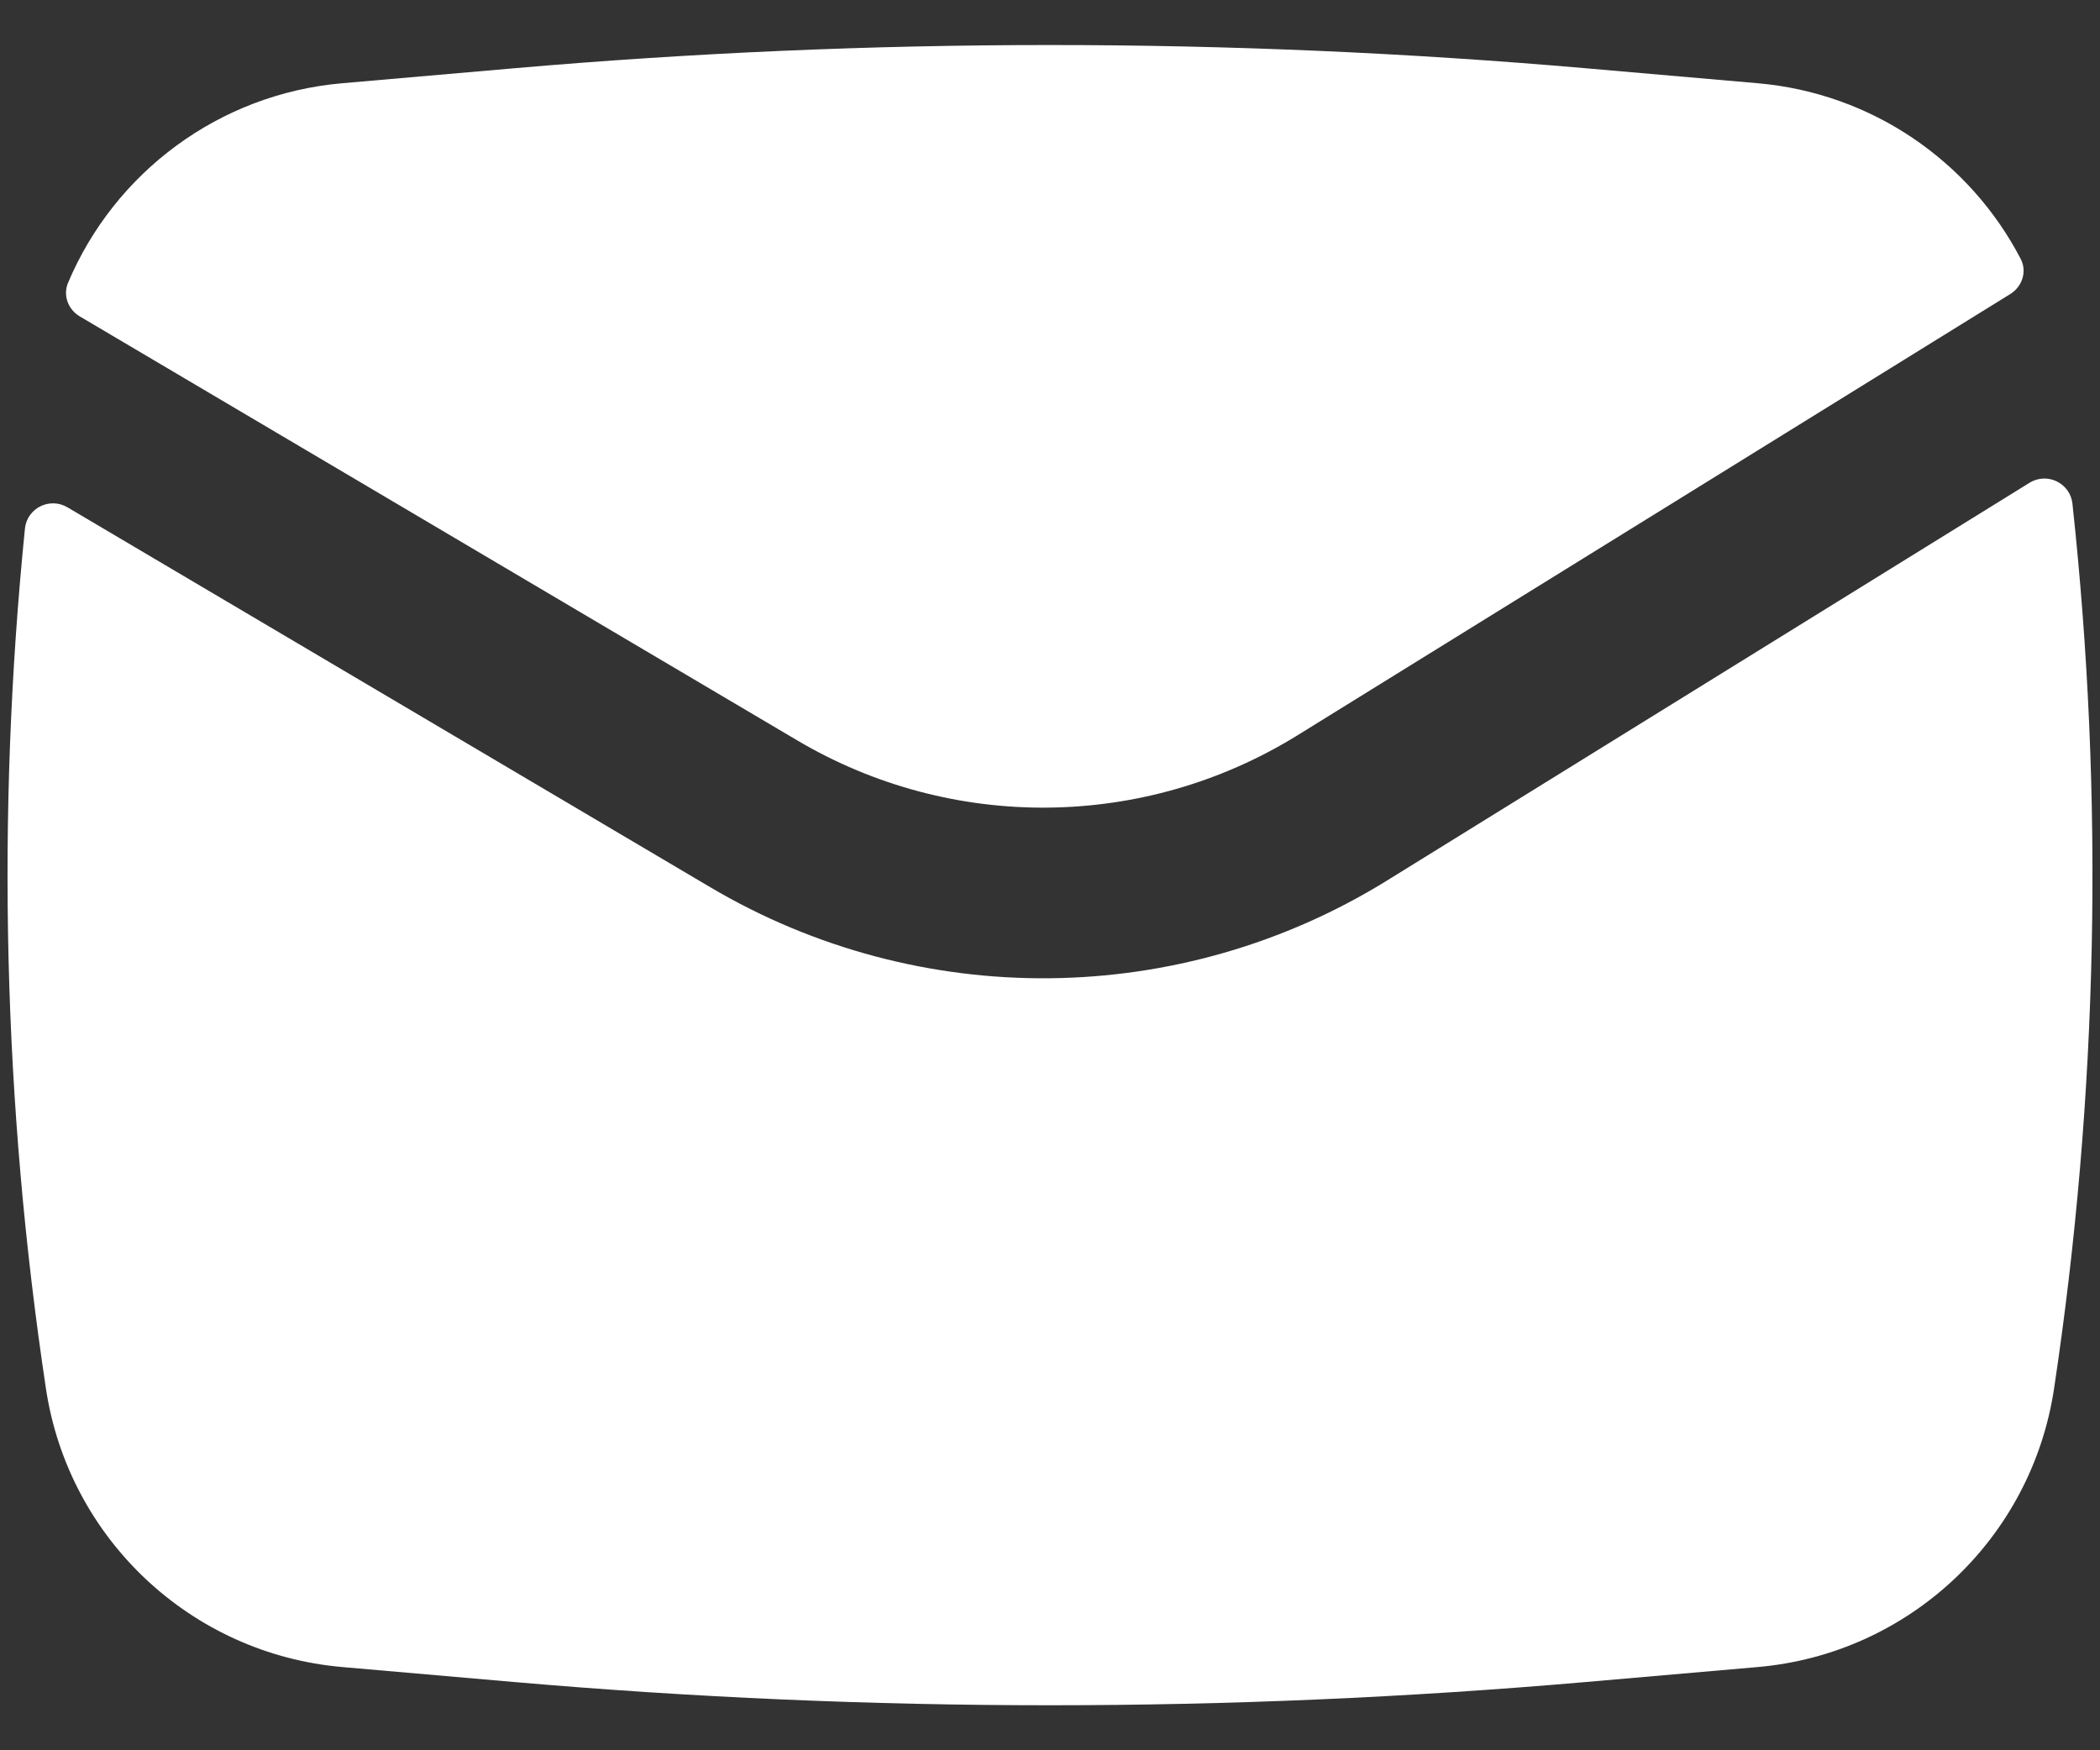 <svg width="24" height="20" viewBox="0 0 24 20" fill="none" xmlns="http://www.w3.org/2000/svg">
<rect x="0" y="0" width="24" height="20" fill="#333333" stroke="none"/>
<path d="M5.876 0.78C9.951 0.426 14.049 0.426 18.124 0.78L20.087 0.951C21.394 1.064 22.514 1.844 23.094 2.959C23.168 3.101 23.112 3.274 22.976 3.359L14.83 8.401C13.083 9.483 10.88 9.506 9.111 8.46L0.911 3.615C0.778 3.536 0.718 3.375 0.777 3.233C1.308 1.973 2.501 1.073 3.913 0.951L5.876 0.78Z" fill="white"/>
<path d="M0.771 5.797C0.568 5.677 0.309 5.806 0.285 6.04C-0.044 9.311 0.035 12.612 0.525 15.867C0.783 17.583 2.184 18.899 3.913 19.049L5.876 19.22C9.951 19.574 14.049 19.574 18.124 19.22L20.087 19.049C21.816 18.899 23.217 17.583 23.475 15.867C23.979 12.517 24.049 9.118 23.685 5.755C23.659 5.519 23.396 5.392 23.194 5.517L15.856 10.059C13.493 11.523 10.512 11.553 8.119 10.139L0.771 5.797Z" fill="white"/>
</svg>

